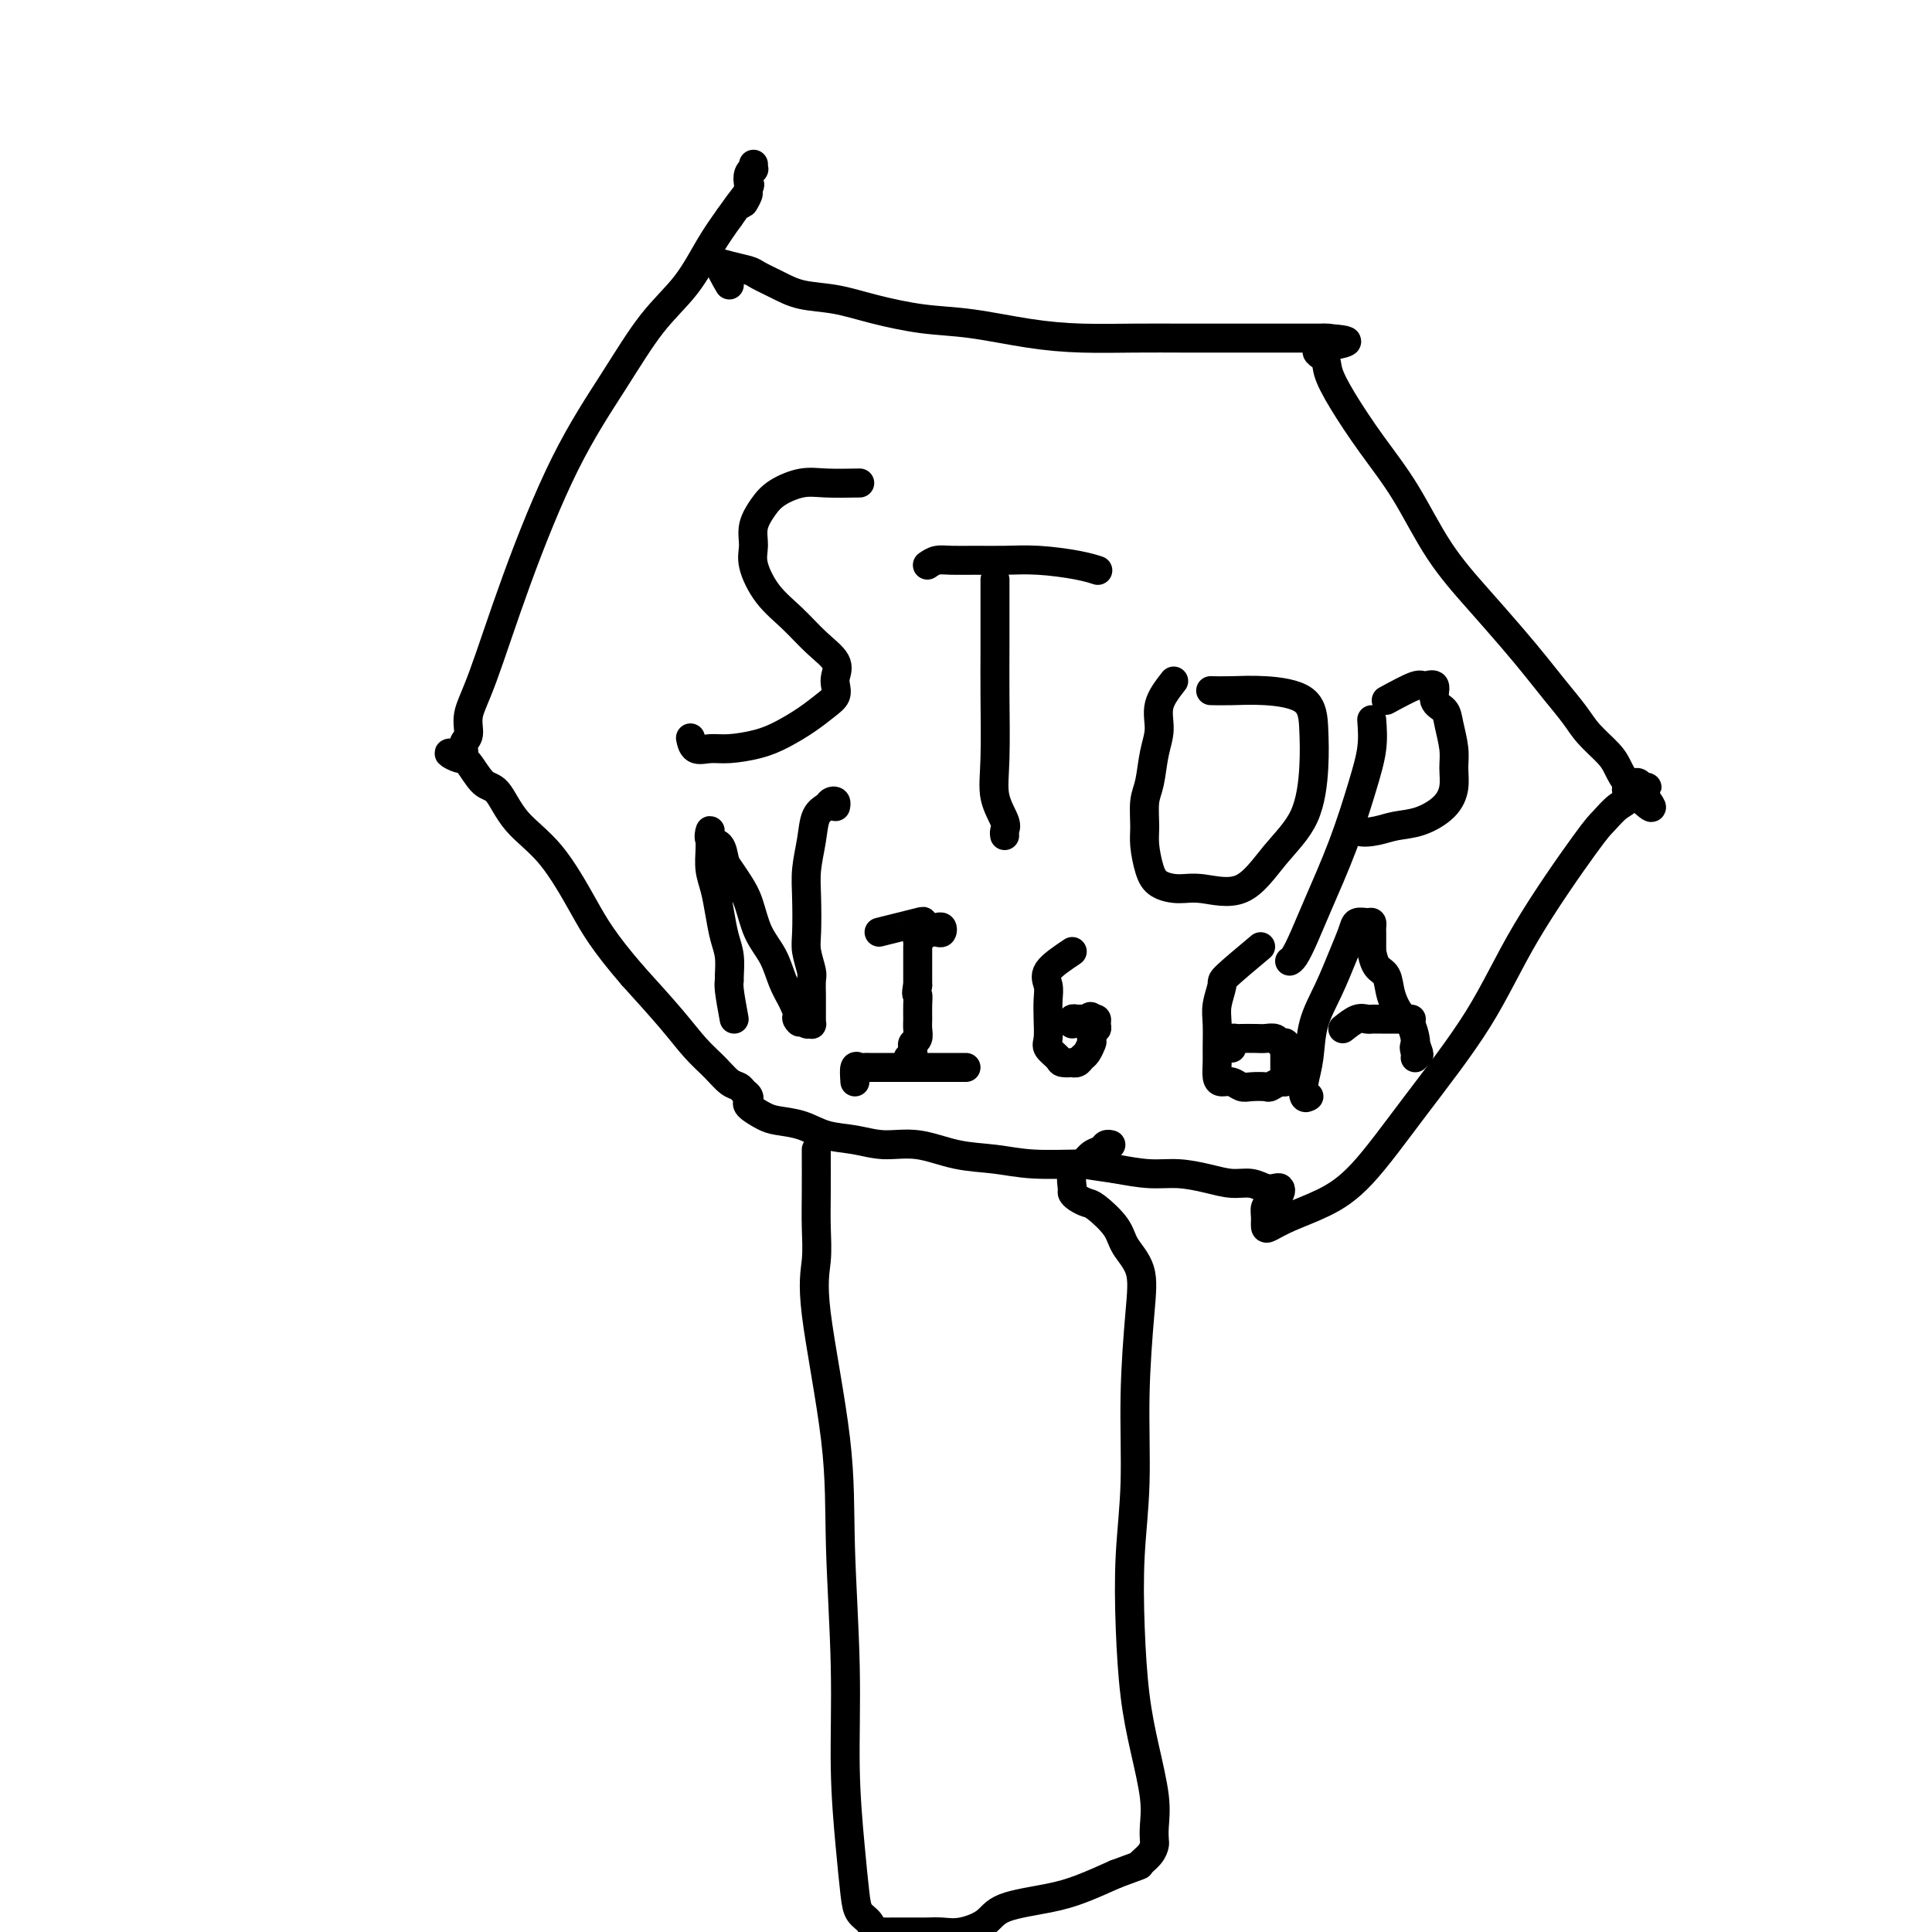 <svg viewBox='0 0 400 400' version='1.1' xmlns='http://www.w3.org/2000/svg' xmlns:xlink='http://www.w3.org/1999/xlink'><g fill='none' stroke='#000000' stroke-width='6' stroke-linecap='round' stroke-linejoin='round'><path d='M151,59c-0.960,-1.665 -1.920,-3.330 -2,-4c-0.080,-0.670 0.720,-0.344 2,0c1.280,0.344 3.039,0.707 4,1c0.961,0.293 1.123,0.515 2,1c0.877,0.485 2.468,1.233 4,2c1.532,0.767 3.005,1.552 5,2c1.995,0.448 4.511,0.557 7,1c2.489,0.443 4.951,1.219 8,2c3.049,0.781 6.685,1.568 10,2c3.315,0.432 6.309,0.508 10,1c3.691,0.492 8.077,1.400 12,2c3.923,0.600 7.381,0.893 11,1c3.619,0.107 7.399,0.029 11,0c3.601,-0.029 7.023,-0.008 10,0c2.977,0.008 5.508,0.002 8,0c2.492,-0.002 4.944,-0.001 7,0c2.056,0.001 3.716,0.000 5,0c1.284,-0.000 2.193,-0.000 3,0c0.807,0.000 1.513,0.000 2,0c0.487,-0.000 0.755,-0.000 1,0c0.245,0.000 0.468,0.000 1,0c0.532,-0.000 1.374,-0.000 2,0c0.626,0.000 1.036,0.000 1,0c-0.036,-0.000 -0.518,-0.000 -1,0'/><path d='M274,70c9.445,0.517 2.558,1.310 0,2c-2.558,0.690 -0.787,1.277 0,2c0.787,0.723 0.591,1.582 1,3c0.409,1.418 1.422,3.394 3,6c1.578,2.606 3.719,5.840 6,9c2.281,3.160 4.700,6.245 7,10c2.300,3.755 4.481,8.180 7,12c2.519,3.820 5.378,7.036 8,10c2.622,2.964 5.008,5.678 7,8c1.992,2.322 3.591,4.253 5,6c1.409,1.747 2.629,3.310 4,5c1.371,1.690 2.895,3.508 4,5c1.105,1.492 1.791,2.658 3,4c1.209,1.342 2.939,2.861 4,4c1.061,1.139 1.452,1.899 2,3c0.548,1.101 1.254,2.544 2,3c0.746,0.456 1.531,-0.074 2,0c0.469,0.074 0.620,0.752 1,1c0.380,0.248 0.987,0.067 1,0c0.013,-0.067 -0.568,-0.019 -1,0c-0.432,0.019 -0.716,0.010 -1,0'/><path d='M339,163c6.156,7.767 1.046,2.684 -1,1c-2.046,-1.684 -1.027,0.029 -1,1c0.027,0.971 -0.937,1.198 -2,2c-1.063,0.802 -2.226,2.178 -3,3c-0.774,0.822 -1.159,1.090 -4,5c-2.841,3.910 -8.137,11.463 -12,18c-3.863,6.537 -6.294,12.059 -10,18c-3.706,5.941 -8.688,12.303 -13,18c-4.312,5.697 -7.954,10.729 -11,14c-3.046,3.271 -5.495,4.780 -8,6c-2.505,1.220 -5.064,2.152 -7,3c-1.936,0.848 -3.248,1.611 -4,2c-0.752,0.389 -0.945,0.402 -1,0c-0.055,-0.402 0.027,-1.221 0,-2c-0.027,-0.779 -0.164,-1.519 0,-2c0.164,-0.481 0.630,-0.704 1,-1c0.370,-0.296 0.644,-0.667 1,-1c0.356,-0.333 0.795,-0.629 1,-1c0.205,-0.371 0.177,-0.817 0,-1c-0.177,-0.183 -0.503,-0.104 -1,0c-0.497,0.104 -1.167,0.234 -2,0c-0.833,-0.234 -1.830,-0.833 -3,-1c-1.170,-0.167 -2.512,0.096 -4,0c-1.488,-0.096 -3.120,-0.552 -5,-1c-1.880,-0.448 -4.006,-0.890 -6,-1c-1.994,-0.110 -3.855,0.111 -6,0c-2.145,-0.111 -4.572,-0.556 -7,-1'/><path d='M231,242c-6.164,-0.860 -6.075,-1.009 -8,-1c-1.925,0.009 -5.865,0.175 -9,0c-3.135,-0.175 -5.467,-0.691 -8,-1c-2.533,-0.309 -5.268,-0.410 -8,-1c-2.732,-0.590 -5.461,-1.667 -8,-2c-2.539,-0.333 -4.889,0.079 -7,0c-2.111,-0.079 -3.982,-0.650 -6,-1c-2.018,-0.350 -4.184,-0.478 -6,-1c-1.816,-0.522 -3.281,-1.436 -5,-2c-1.719,-0.564 -3.690,-0.778 -5,-1c-1.310,-0.222 -1.959,-0.451 -3,-1c-1.041,-0.549 -2.474,-1.418 -3,-2c-0.526,-0.582 -0.144,-0.877 0,-1c0.144,-0.123 0.050,-0.075 0,0c-0.050,0.075 -0.057,0.176 0,0c0.057,-0.176 0.179,-0.630 0,-1c-0.179,-0.370 -0.658,-0.656 -1,-1c-0.342,-0.344 -0.545,-0.745 -1,-1c-0.455,-0.255 -1.161,-0.364 -2,-1c-0.839,-0.636 -1.813,-1.799 -3,-3c-1.187,-1.201 -2.589,-2.439 -4,-4c-1.411,-1.561 -2.832,-3.446 -5,-6c-2.168,-2.554 -5.084,-5.777 -8,-9'/><path d='M131,202c-6.116,-7.079 -7.907,-10.275 -10,-14c-2.093,-3.725 -4.490,-7.979 -7,-11c-2.510,-3.021 -5.133,-4.808 -7,-7c-1.867,-2.192 -2.978,-4.787 -4,-6c-1.022,-1.213 -1.955,-1.043 -3,-2c-1.045,-0.957 -2.200,-3.042 -3,-4c-0.800,-0.958 -1.244,-0.791 -2,-1c-0.756,-0.209 -1.826,-0.794 -2,-1c-0.174,-0.206 0.546,-0.032 1,0c0.454,0.032 0.642,-0.079 1,0c0.358,0.079 0.887,0.349 1,0c0.113,-0.349 -0.190,-1.318 0,-2c0.190,-0.682 0.871,-1.077 1,-2c0.129,-0.923 -0.296,-2.373 0,-4c0.296,-1.627 1.311,-3.430 3,-8c1.689,-4.570 4.050,-11.906 7,-20c2.950,-8.094 6.487,-16.947 10,-24c3.513,-7.053 7.002,-12.307 10,-17c2.998,-4.693 5.505,-8.825 8,-12c2.495,-3.175 4.980,-5.393 7,-8c2.020,-2.607 3.577,-5.602 5,-8c1.423,-2.398 2.711,-4.199 4,-6'/><path d='M151,45c5.880,-8.396 3.579,-3.886 3,-3c-0.579,0.886 0.563,-1.853 1,-3c0.437,-1.147 0.170,-0.703 0,-1c-0.170,-0.297 -0.242,-1.334 0,-2c0.242,-0.666 0.797,-0.962 1,-1c0.203,-0.038 0.055,0.182 0,0c-0.055,-0.182 -0.016,-0.766 0,-1c0.016,-0.234 0.008,-0.117 0,0'/><path d='M178,100c-2.524,0.043 -5.048,0.086 -7,0c-1.952,-0.086 -3.331,-0.302 -5,0c-1.669,0.302 -3.626,1.120 -5,2c-1.374,0.880 -2.165,1.820 -3,3c-0.835,1.180 -1.715,2.600 -2,4c-0.285,1.400 0.026,2.779 0,4c-0.026,1.221 -0.388,2.283 0,4c0.388,1.717 1.526,4.088 3,6c1.474,1.912 3.284,3.366 5,5c1.716,1.634 3.337,3.449 5,5c1.663,1.551 3.369,2.837 4,4c0.631,1.163 0.186,2.201 0,3c-0.186,0.799 -0.114,1.358 0,2c0.114,0.642 0.269,1.366 0,2c-0.269,0.634 -0.963,1.179 -2,2c-1.037,0.821 -2.416,1.918 -4,3c-1.584,1.082 -3.373,2.148 -5,3c-1.627,0.852 -3.091,1.489 -5,2c-1.909,0.511 -4.263,0.897 -6,1c-1.737,0.103 -2.857,-0.075 -4,0c-1.143,0.075 -2.308,0.405 -3,0c-0.692,-0.405 -0.912,-1.544 -1,-2c-0.088,-0.456 -0.044,-0.228 0,0'/><path d='M192,117c0.620,-0.423 1.239,-0.846 2,-1c0.761,-0.154 1.662,-0.038 3,0c1.338,0.038 3.112,-0.000 5,0c1.888,0.000 3.890,0.039 6,0c2.110,-0.039 4.328,-0.155 7,0c2.672,0.155 5.796,0.580 8,1c2.204,0.420 3.487,0.834 4,1c0.513,0.166 0.257,0.083 0,0'/><path d='M206,120c0.000,0.865 0.001,1.731 0,3c-0.001,1.269 -0.002,2.943 0,5c0.002,2.057 0.008,4.498 0,7c-0.008,2.502 -0.030,5.066 0,9c0.030,3.934 0.113,9.240 0,13c-0.113,3.760 -0.423,5.974 0,8c0.423,2.026 1.577,3.863 2,5c0.423,1.137 0.114,1.575 0,2c-0.114,0.425 -0.033,0.836 0,1c0.033,0.164 0.016,0.082 0,0'/><path d='M243,141c-1.292,1.656 -2.585,3.312 -3,5c-0.415,1.688 0.047,3.407 0,5c-0.047,1.593 -0.602,3.061 -1,5c-0.398,1.939 -0.640,4.350 -1,6c-0.360,1.650 -0.838,2.540 -1,4c-0.162,1.460 -0.007,3.492 0,5c0.007,1.508 -0.133,2.494 0,4c0.133,1.506 0.540,3.533 1,5c0.460,1.467 0.974,2.372 2,3c1.026,0.628 2.565,0.977 4,1c1.435,0.023 2.766,-0.280 5,0c2.234,0.280 5.369,1.144 8,0c2.631,-1.144 4.756,-4.295 7,-7c2.244,-2.705 4.605,-4.963 6,-8c1.395,-3.037 1.823,-6.852 2,-10c0.177,-3.148 0.103,-5.628 0,-8c-0.103,-2.372 -0.235,-4.636 -2,-6c-1.765,-1.364 -5.164,-1.830 -8,-2c-2.836,-0.170 -5.110,-0.046 -7,0c-1.890,0.046 -3.397,0.013 -4,0c-0.603,-0.013 -0.301,-0.007 0,0'/><path d='M287,145c2.374,-1.289 4.748,-2.578 6,-3c1.252,-0.422 1.382,0.024 2,0c0.618,-0.024 1.725,-0.516 2,0c0.275,0.516 -0.280,2.041 0,3c0.280,0.959 1.397,1.351 2,2c0.603,0.649 0.694,1.556 1,3c0.306,1.444 0.828,3.427 1,5c0.172,1.573 -0.004,2.736 0,4c0.004,1.264 0.190,2.629 0,4c-0.190,1.371 -0.755,2.748 -2,4c-1.245,1.252 -3.171,2.381 -5,3c-1.829,0.619 -3.562,0.729 -5,1c-1.438,0.271 -2.581,0.701 -4,1c-1.419,0.299 -3.113,0.465 -4,0c-0.887,-0.465 -0.968,-1.561 -1,-2c-0.032,-0.439 -0.016,-0.219 0,0'/><path d='M284,149c0.140,1.910 0.280,3.819 0,6c-0.280,2.181 -0.982,4.633 -2,8c-1.018,3.367 -2.354,7.648 -4,12c-1.646,4.352 -3.604,8.774 -5,12c-1.396,3.226 -2.230,5.257 -3,7c-0.770,1.743 -1.477,3.200 -2,4c-0.523,0.800 -0.864,0.943 -1,1c-0.136,0.057 -0.068,0.029 0,0'/><path d='M169,238c0.008,3.181 0.017,6.362 0,9c-0.017,2.638 -0.058,4.733 0,7c0.058,2.267 0.216,4.708 0,7c-0.216,2.292 -0.805,4.437 0,11c0.805,6.563 3.003,17.546 4,26c0.997,8.454 0.792,14.379 1,22c0.208,7.621 0.828,16.938 1,25c0.172,8.062 -0.105,14.870 0,21c0.105,6.130 0.591,11.584 1,16c0.409,4.416 0.740,7.796 1,10c0.260,2.204 0.450,3.232 1,4c0.550,0.768 1.460,1.278 2,2c0.540,0.722 0.709,1.658 1,2c0.291,0.342 0.704,0.092 1,0c0.296,-0.092 0.475,-0.025 1,0c0.525,0.025 1.397,0.007 2,0c0.603,-0.007 0.938,-0.002 1,0c0.062,0.002 -0.150,0.001 0,0c0.150,-0.001 0.662,-0.001 1,0c0.338,0.001 0.504,0.001 1,0c0.496,-0.001 1.323,-0.005 2,0c0.677,0.005 1.204,0.020 2,0c0.796,-0.020 1.860,-0.074 3,0c1.140,0.074 2.357,0.278 4,0c1.643,-0.278 3.711,-1.036 5,-2c1.289,-0.964 1.799,-2.135 4,-3c2.201,-0.865 6.093,-1.425 9,-2c2.907,-0.575 4.831,-1.164 7,-2c2.169,-0.836 4.585,-1.918 7,-3'/><path d='M231,388c5.978,-2.218 4.922,-1.765 5,-2c0.078,-0.235 1.290,-1.160 2,-2c0.710,-0.840 0.916,-1.596 1,-2c0.084,-0.404 0.044,-0.457 0,-1c-0.044,-0.543 -0.092,-1.576 0,-3c0.092,-1.424 0.325,-3.239 0,-6c-0.325,-2.761 -1.207,-6.470 -2,-10c-0.793,-3.530 -1.495,-6.882 -2,-11c-0.505,-4.118 -0.812,-9.001 -1,-14c-0.188,-4.999 -0.258,-10.114 0,-15c0.258,-4.886 0.843,-9.542 1,-15c0.157,-5.458 -0.116,-11.719 0,-18c0.116,-6.281 0.620,-12.583 1,-17c0.380,-4.417 0.636,-6.948 0,-9c-0.636,-2.052 -2.163,-3.624 -3,-5c-0.837,-1.376 -0.985,-2.554 -2,-4c-1.015,-1.446 -2.899,-3.159 -4,-4c-1.101,-0.841 -1.421,-0.809 -2,-1c-0.579,-0.191 -1.417,-0.603 -2,-1c-0.583,-0.397 -0.911,-0.779 -1,-1c-0.089,-0.221 0.060,-0.283 0,-1c-0.060,-0.717 -0.329,-2.091 0,-3c0.329,-0.909 1.255,-1.354 2,-2c0.745,-0.646 1.310,-1.494 2,-2c0.690,-0.506 1.504,-0.672 2,-1c0.496,-0.328 0.672,-0.819 1,-1c0.328,-0.181 0.808,-0.052 1,0c0.192,0.052 0.096,0.026 0,0'/><path d='M152,211c-0.424,-2.314 -0.849,-4.627 -1,-6c-0.151,-1.373 -0.029,-1.804 0,-2c0.029,-0.196 -0.033,-0.155 0,-1c0.033,-0.845 0.163,-2.574 0,-4c-0.163,-1.426 -0.618,-2.549 -1,-4c-0.382,-1.451 -0.691,-3.229 -1,-5c-0.309,-1.771 -0.619,-3.534 -1,-5c-0.381,-1.466 -0.834,-2.633 -1,-4c-0.166,-1.367 -0.046,-2.933 0,-4c0.046,-1.067 0.019,-1.633 0,-2c-0.019,-0.367 -0.030,-0.533 0,-1c0.030,-0.467 0.101,-1.234 0,-1c-0.101,0.234 -0.375,1.469 0,2c0.375,0.531 1.399,0.359 2,1c0.601,0.641 0.779,2.096 1,3c0.221,0.904 0.486,1.258 1,2c0.514,0.742 1.278,1.871 2,3c0.722,1.129 1.401,2.258 2,4c0.599,1.742 1.119,4.096 2,6c0.881,1.904 2.122,3.359 3,5c0.878,1.641 1.394,3.469 2,5c0.606,1.531 1.303,2.766 2,4'/><path d='M164,207c2.808,6.182 1.327,4.638 1,4c-0.327,-0.638 0.501,-0.371 1,0c0.499,0.371 0.670,0.847 1,1c0.330,0.153 0.821,-0.017 1,0c0.179,0.017 0.048,0.222 0,0c-0.048,-0.222 -0.013,-0.869 0,-1c0.013,-0.131 0.003,0.256 0,0c-0.003,-0.256 0.000,-1.155 0,-2c-0.000,-0.845 -0.004,-1.637 0,-2c0.004,-0.363 0.015,-0.299 0,-1c-0.015,-0.701 -0.056,-2.167 0,-3c0.056,-0.833 0.210,-1.032 0,-2c-0.210,-0.968 -0.785,-2.704 -1,-4c-0.215,-1.296 -0.070,-2.150 0,-4c0.070,-1.850 0.064,-4.695 0,-7c-0.064,-2.305 -0.186,-4.071 0,-6c0.186,-1.929 0.681,-4.020 1,-6c0.319,-1.980 0.464,-3.847 1,-5c0.536,-1.153 1.464,-1.591 2,-2c0.536,-0.409 0.680,-0.790 1,-1c0.320,-0.210 0.817,-0.249 1,0c0.183,0.249 0.052,0.785 0,1c-0.052,0.215 -0.026,0.107 0,0'/><path d='M182,193c3.274,-0.815 6.547,-1.630 8,-2c1.453,-0.370 1.085,-0.295 1,0c-0.085,0.295 0.111,0.811 0,1c-0.111,0.189 -0.530,0.051 -1,0c-0.470,-0.051 -0.991,-0.015 -1,0c-0.009,0.015 0.496,0.007 1,0'/><path d='M190,192c1.416,-0.155 0.958,-0.043 1,0c0.042,0.043 0.586,0.015 1,0c0.414,-0.015 0.697,-0.018 1,0c0.303,0.018 0.624,0.056 1,0c0.376,-0.056 0.806,-0.207 1,0c0.194,0.207 0.153,0.773 0,1c-0.153,0.227 -0.419,0.116 -1,0c-0.581,-0.116 -1.476,-0.238 -2,0c-0.524,0.238 -0.676,0.837 -1,1c-0.324,0.163 -0.819,-0.111 -1,0c-0.181,0.111 -0.049,0.606 0,1c0.049,0.394 0.013,0.687 0,1c-0.013,0.313 -0.003,0.646 0,1c0.003,0.354 0.001,0.727 0,1c-0.001,0.273 -0.000,0.444 0,1c0.000,0.556 0.000,1.496 0,2c-0.000,0.504 -0.000,0.573 0,1c0.000,0.427 0.000,1.214 0,2'/><path d='M190,204c-0.464,2.230 -0.123,1.806 0,2c0.123,0.194 0.029,1.008 0,2c-0.029,0.992 0.006,2.164 0,3c-0.006,0.836 -0.055,1.337 0,2c0.055,0.663 0.212,1.488 0,2c-0.212,0.512 -0.792,0.712 -1,1c-0.208,0.288 -0.042,0.666 0,1c0.042,0.334 -0.040,0.626 0,1c0.040,0.374 0.203,0.832 0,1c-0.203,0.168 -0.772,0.048 -1,0c-0.228,-0.048 -0.114,-0.024 0,0'/><path d='M177,224c-0.089,-1.268 -0.179,-2.536 0,-3c0.179,-0.464 0.625,-0.124 1,0c0.375,0.124 0.677,0.033 1,0c0.323,-0.033 0.666,-0.009 1,0c0.334,0.009 0.658,0.002 1,0c0.342,-0.002 0.700,-0.001 1,0c0.300,0.001 0.541,0.000 1,0c0.459,-0.000 1.135,-0.000 2,0c0.865,0.000 1.918,0.000 3,0c1.082,-0.000 2.192,-0.000 3,0c0.808,0.000 1.316,0.000 2,0c0.684,-0.000 1.546,-0.000 2,0c0.454,0.000 0.500,0.000 1,0c0.500,-0.000 1.454,-0.000 2,0c0.546,0.000 0.686,0.000 1,0c0.314,-0.000 0.804,-0.000 1,0c0.196,0.000 0.098,0.000 0,0'/><path d='M222,197c-2.113,1.417 -4.226,2.834 -5,4c-0.774,1.166 -0.209,2.080 0,3c0.209,0.920 0.063,1.847 0,3c-0.063,1.153 -0.043,2.533 0,4c0.043,1.467 0.110,3.020 0,4c-0.110,0.980 -0.398,1.387 0,2c0.398,0.613 1.483,1.433 2,2c0.517,0.567 0.467,0.881 1,1c0.533,0.119 1.648,0.044 2,0c0.352,-0.044 -0.060,-0.057 0,0c0.060,0.057 0.591,0.185 1,0c0.409,-0.185 0.697,-0.684 1,-1c0.303,-0.316 0.621,-0.448 1,-1c0.379,-0.552 0.819,-1.524 1,-2c0.181,-0.476 0.102,-0.457 0,-1c-0.102,-0.543 -0.226,-1.648 0,-2c0.226,-0.352 0.803,0.050 1,0c0.197,-0.050 0.015,-0.552 0,-1c-0.015,-0.448 0.139,-0.842 0,-1c-0.139,-0.158 -0.569,-0.079 -1,0'/><path d='M226,211c-0.023,-1.082 -0.581,-0.286 -1,0c-0.419,0.286 -0.701,0.063 -1,0c-0.299,-0.063 -0.616,0.035 -1,0c-0.384,-0.035 -0.834,-0.202 -1,0c-0.166,0.202 -0.047,0.772 0,1c0.047,0.228 0.024,0.114 0,0'/><path d='M261,196c-2.876,2.408 -5.751,4.816 -7,6c-1.249,1.184 -0.870,1.145 -1,2c-0.130,0.855 -0.767,2.603 -1,4c-0.233,1.397 -0.060,2.441 0,4c0.060,1.559 0.008,3.632 0,5c-0.008,1.368 0.029,2.031 0,3c-0.029,0.969 -0.122,2.246 0,3c0.122,0.754 0.460,0.986 1,1c0.540,0.014 1.281,-0.191 2,0c0.719,0.191 1.414,0.779 2,1c0.586,0.221 1.061,0.074 2,0c0.939,-0.074 2.343,-0.075 3,0c0.657,0.075 0.568,0.227 1,0c0.432,-0.227 1.384,-0.835 2,-1c0.616,-0.165 0.897,0.111 1,0c0.103,-0.111 0.028,-0.608 0,-1c-0.028,-0.392 -0.007,-0.679 0,-1c0.007,-0.321 0.002,-0.677 0,-1c-0.002,-0.323 -0.001,-0.612 0,-1c0.001,-0.388 0.000,-0.874 0,-1c-0.000,-0.126 -0.000,0.107 0,0c0.000,-0.107 0.000,-0.553 0,-1'/><path d='M266,218c0.158,-1.095 0.054,-0.833 0,-1c-0.054,-0.167 -0.059,-0.763 0,-1c0.059,-0.237 0.183,-0.116 0,0c-0.183,0.116 -0.672,0.227 -1,0c-0.328,-0.227 -0.493,-0.793 -1,-1c-0.507,-0.207 -1.355,-0.056 -2,0c-0.645,0.056 -1.087,0.018 -2,0c-0.913,-0.018 -2.297,-0.015 -3,0c-0.703,0.015 -0.724,0.043 -1,0c-0.276,-0.043 -0.806,-0.156 -1,0c-0.194,0.156 -0.052,0.580 0,1c0.052,0.420 0.015,0.834 0,1c-0.015,0.166 -0.007,0.083 0,0'/><path d='M271,227c-0.395,0.233 -0.791,0.466 -1,0c-0.209,-0.466 -0.232,-1.632 0,-3c0.232,-1.368 0.721,-2.940 1,-5c0.279,-2.060 0.350,-4.608 1,-7c0.650,-2.392 1.879,-4.627 3,-7c1.121,-2.373 2.132,-4.885 3,-7c0.868,-2.115 1.591,-3.832 2,-5c0.409,-1.168 0.502,-1.787 1,-2c0.498,-0.213 1.401,-0.019 2,0c0.599,0.019 0.892,-0.136 1,0c0.108,0.136 0.029,0.565 0,1c-0.029,0.435 -0.008,0.878 0,1c0.008,0.122 0.002,-0.075 0,0c-0.002,0.075 0.002,0.423 0,1c-0.002,0.577 -0.008,1.385 0,2c0.008,0.615 0.029,1.038 0,1c-0.029,-0.038 -0.107,-0.536 0,0c0.107,0.536 0.399,2.106 1,3c0.601,0.894 1.510,1.111 2,2c0.490,0.889 0.562,2.448 1,4c0.438,1.552 1.241,3.096 2,4c0.759,0.904 1.474,1.166 2,2c0.526,0.834 0.865,2.238 1,3c0.135,0.762 0.068,0.881 0,1'/><path d='M293,216c1.547,4.049 0.415,1.673 0,1c-0.415,-0.673 -0.112,0.357 0,1c0.112,0.643 0.032,0.898 0,1c-0.032,0.102 -0.016,0.051 0,0'/><path d='M278,213c1.065,-0.845 2.131,-1.691 3,-2c0.869,-0.309 1.542,-0.083 2,0c0.458,0.083 0.701,0.022 1,0c0.299,-0.022 0.654,-0.006 1,0c0.346,0.006 0.685,0.002 1,0c0.315,-0.002 0.608,-0.000 1,0c0.392,0.000 0.883,0.000 1,0c0.117,-0.000 -0.140,-0.000 0,0c0.140,0.000 0.677,0.000 1,0c0.323,-0.000 0.433,-0.000 1,0c0.567,0.000 1.591,0.000 2,0c0.409,-0.000 0.205,-0.000 0,0'/></g>
</svg>